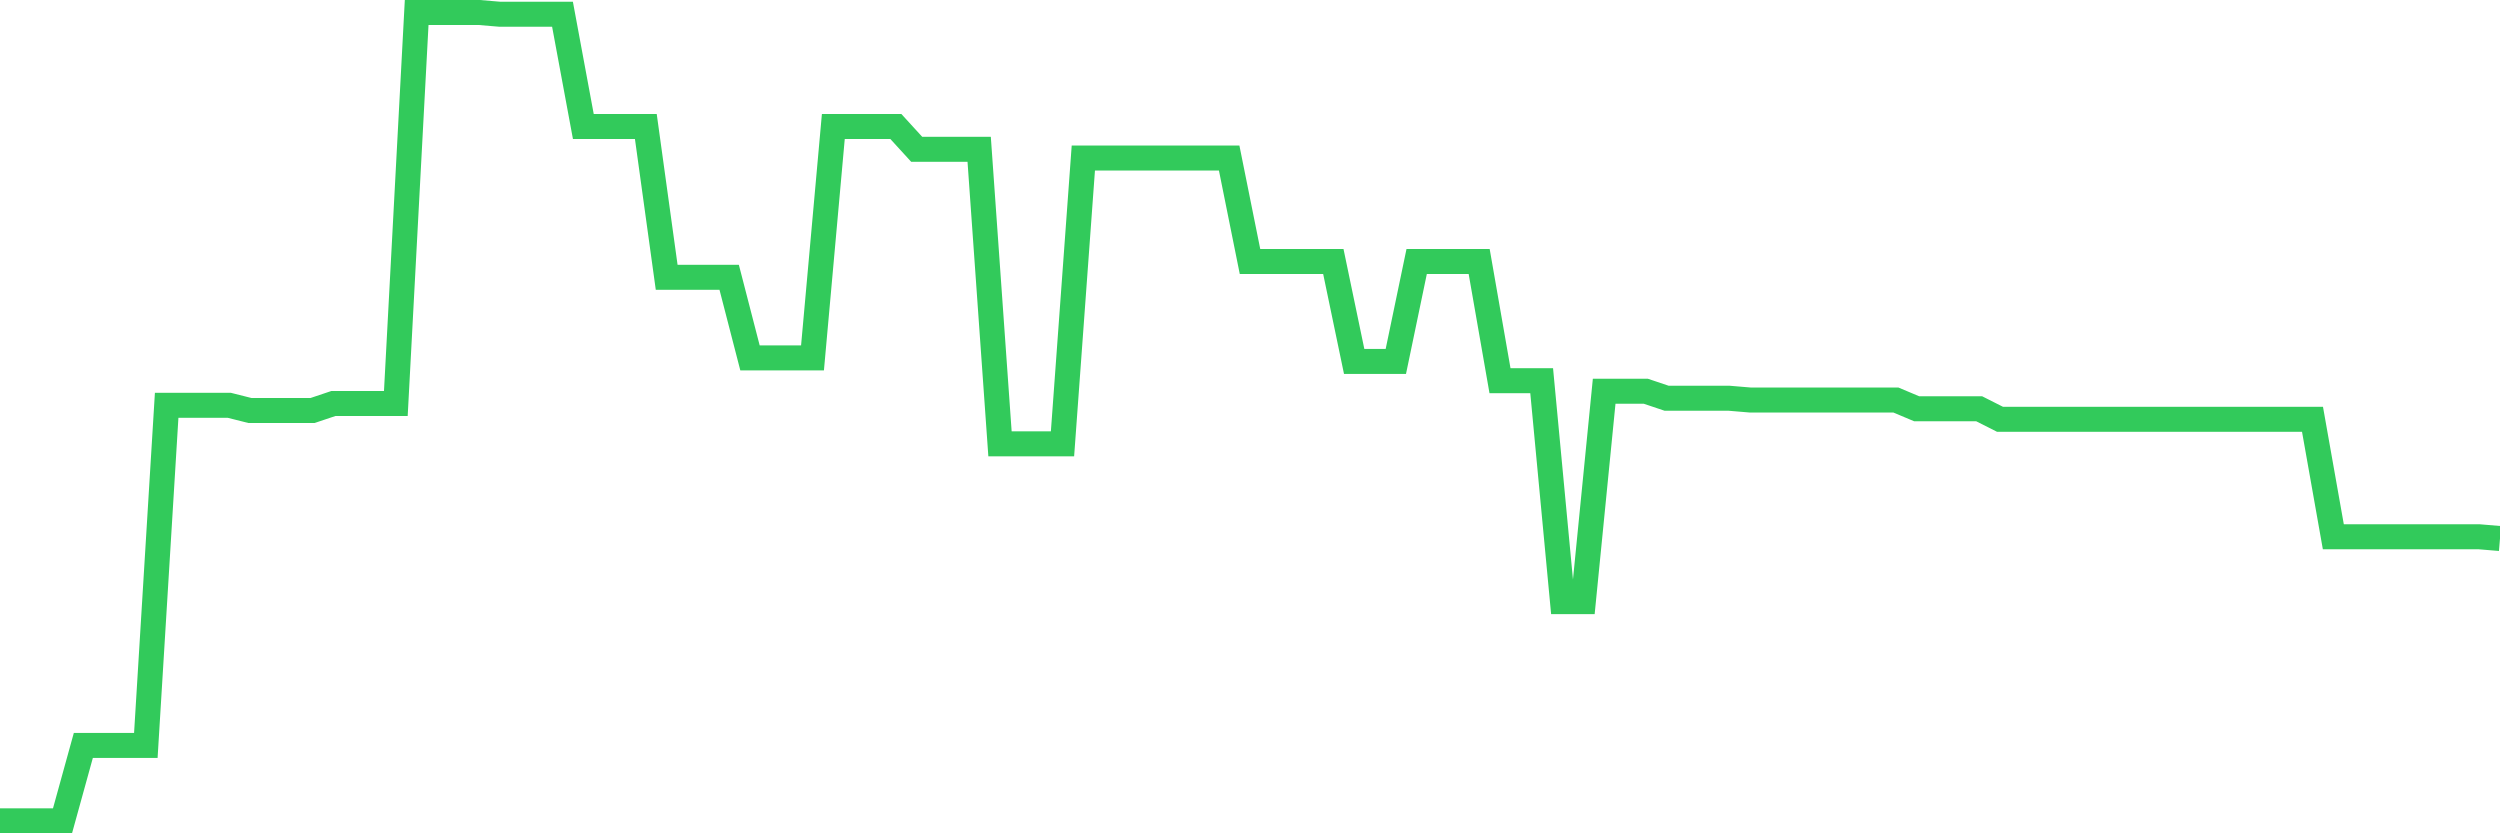 <svg
  xmlns="http://www.w3.org/2000/svg"
  xmlns:xlink="http://www.w3.org/1999/xlink"
  width="120"
  height="40"
  viewBox="0 0 120 40"
  preserveAspectRatio="none"
>
  <polyline
    points="0,39.4 1,39.4 2,39.4 3,39.4 4,35.781 5,35.781 6,35.781 7,35.781 8,19.453 9,19.453 10,19.453 11,19.453 12,19.705 13,19.705 14,19.705 15,19.705 16,19.369 17,19.369 18,19.369 19,19.369 20,0.6 21,0.6 22,0.6 23,0.6 24,0.684 25,0.684 26,0.684 27,0.684 28,6.071 29,6.071 30,6.071 31,6.071 32,13.309 33,13.309 34,13.309 35,13.309 36,17.18 37,17.18 38,17.18 39,17.18 40,6.071 41,6.071 42,6.071 43,6.071 44,7.165 45,7.165 46,7.165 47,7.165 48,21.305 49,21.305 50,21.305 51,21.305 52,7.586 53,7.586 54,7.586 55,7.586 56,7.586 57,7.586 58,7.586 59,7.586 60,12.551 61,12.551 62,12.551 63,12.551 64,12.551 65,17.349 66,17.349 67,17.349 68,12.551 69,12.551 70,12.551 71,12.551 72,18.275 73,18.275 74,18.275 75,28.879 76,28.879 77,18.78 78,18.78 79,18.78 80,19.116 81,19.116 82,19.116 83,19.116 84,19.2 85,19.2 86,19.2 87,19.2 88,19.2 89,19.2 90,19.2 91,19.2 92,19.621 93,19.621 94,19.621 95,19.621 96,20.126 97,20.126 98,20.126 99,20.126 100,20.126 101,20.126 102,20.126 103,20.126 104,20.126 105,20.126 106,20.126 107,20.126 108,20.126 109,20.126 110,20.126 111,20.126 112,25.765 113,25.765 114,25.765 115,25.765 116,25.765 117,25.765 118,25.765 119,25.765 120,25.849"
    fill="none"
    stroke="#32ca5b"
    stroke-width="1.2"
  >
  </polyline>
</svg>
